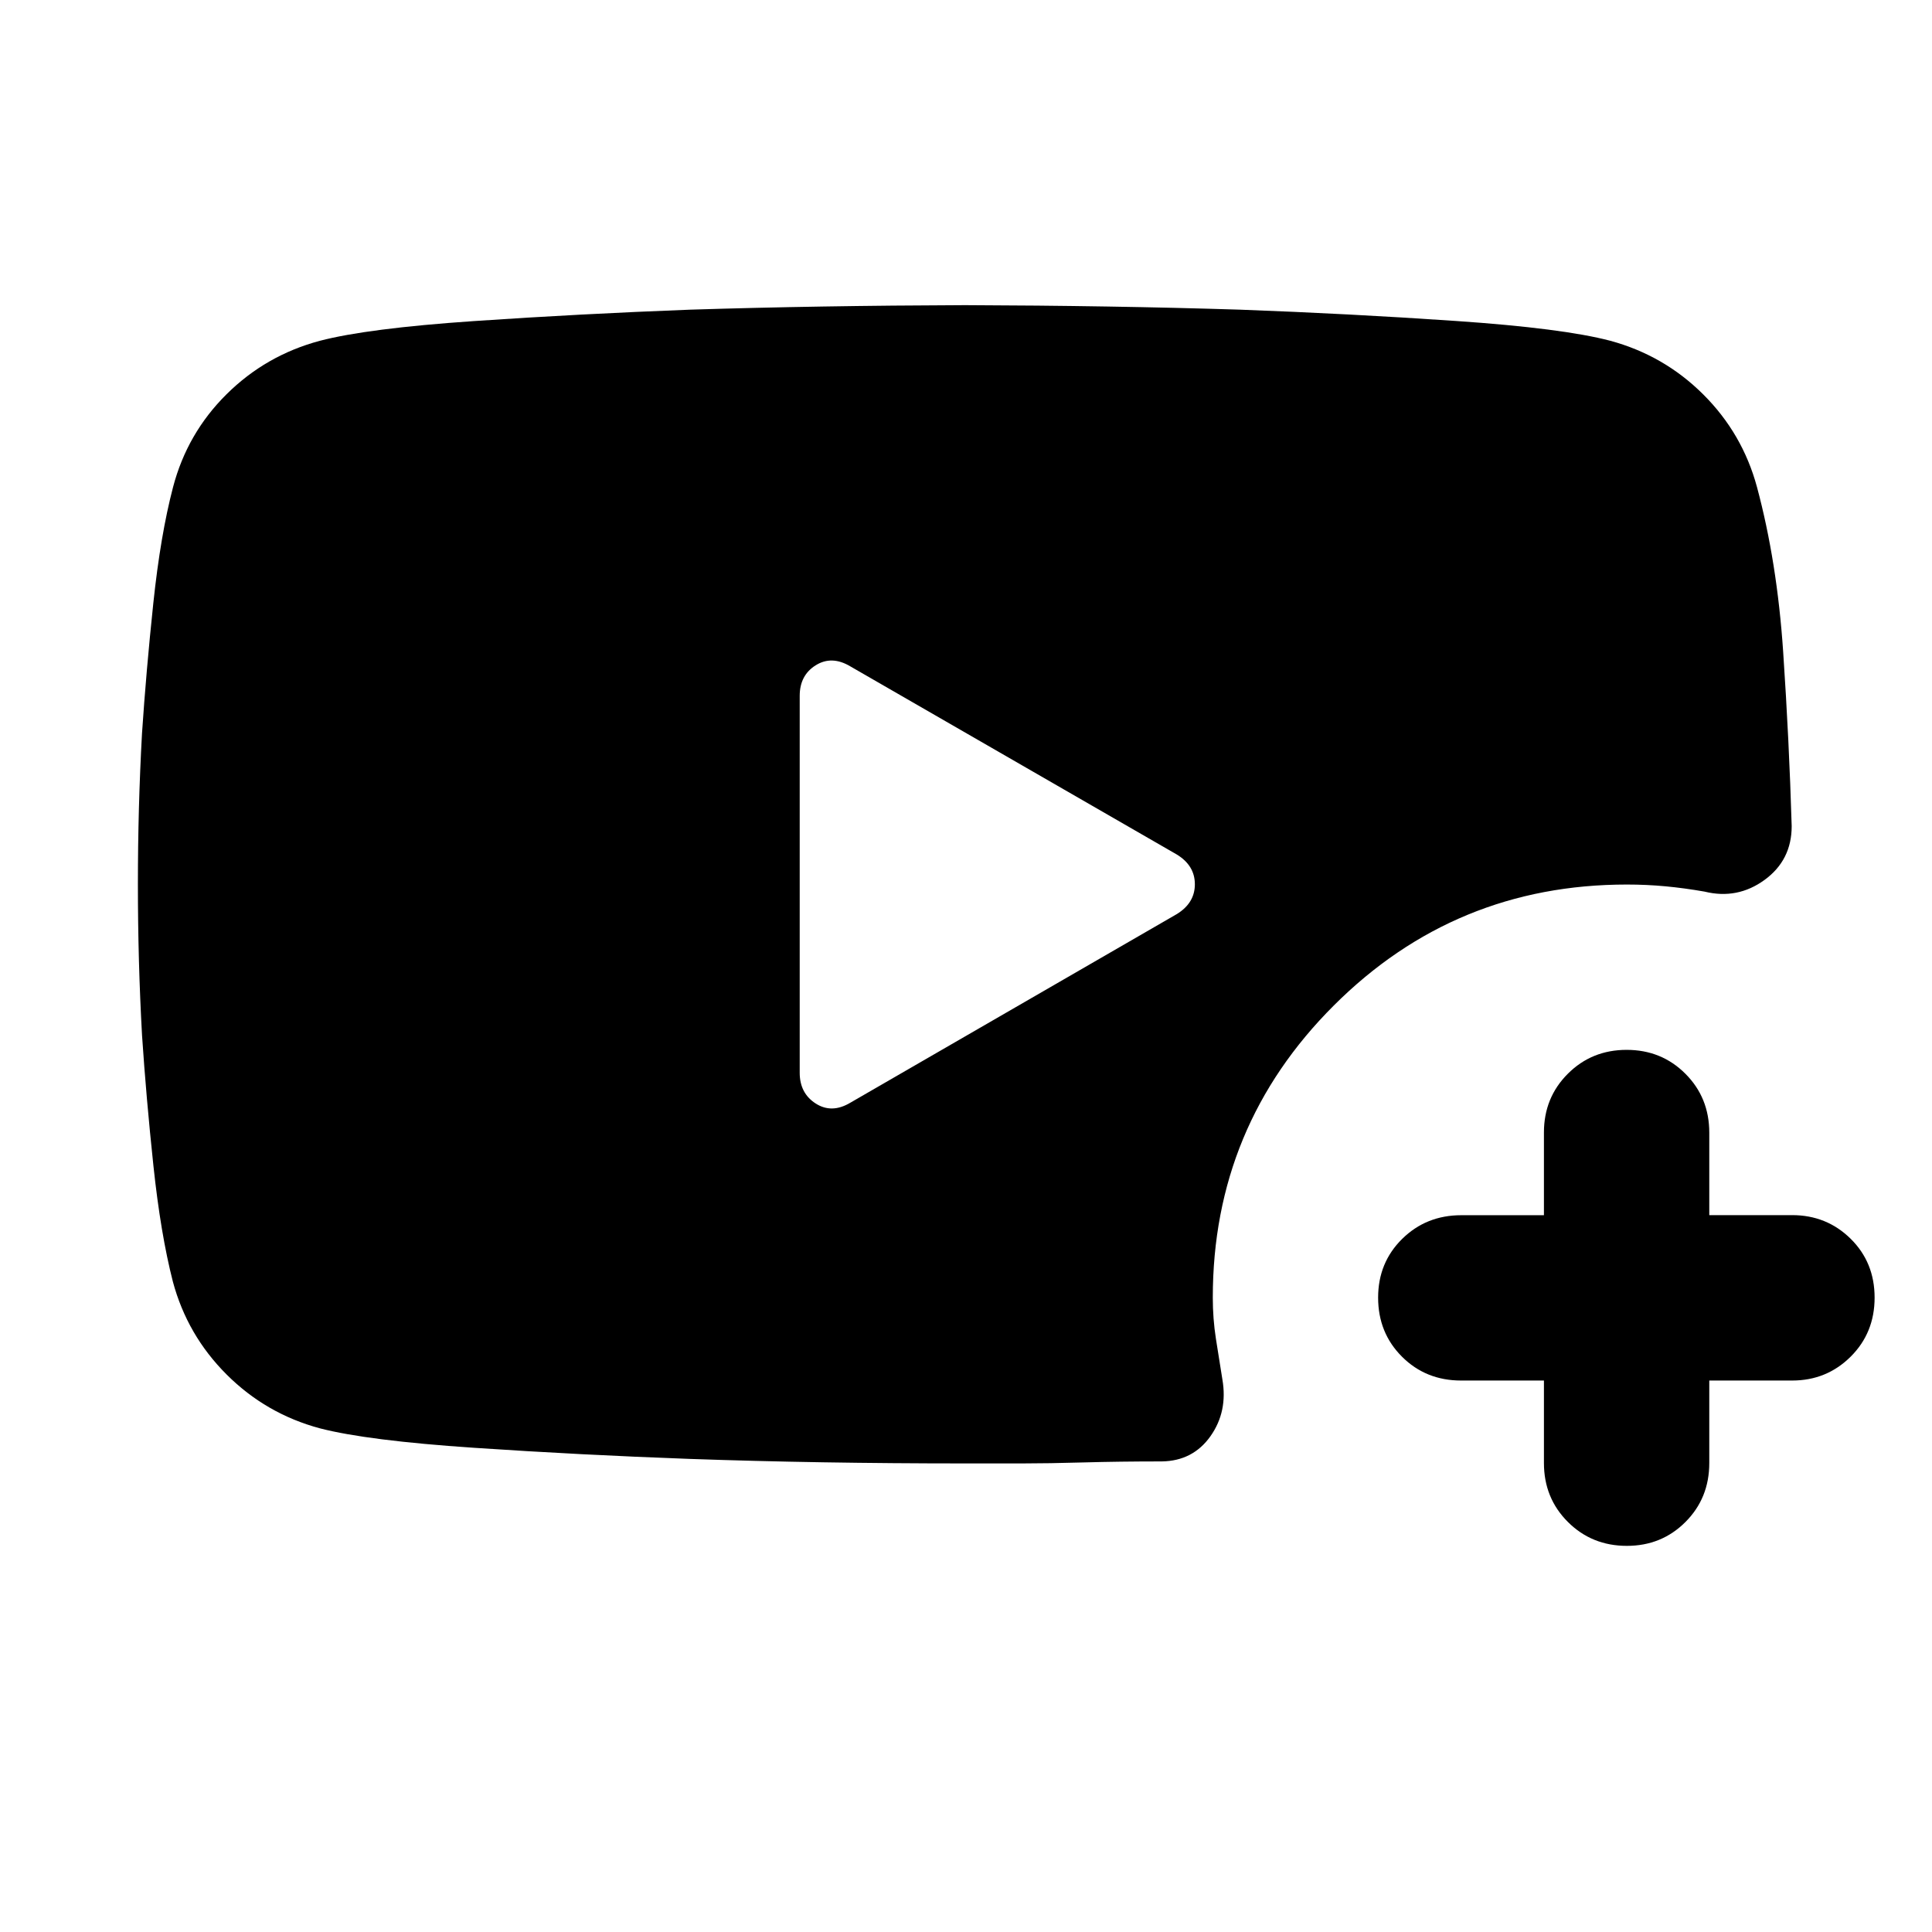 <svg xmlns="http://www.w3.org/2000/svg" width="48" height="48" viewBox="0 -960 960 960"><path d="M158.95-250.27q-26.78-7.2-46.35-26.75-19.58-19.55-26.71-46.18-6.06-23.64-9.66-57.56-3.6-33.93-5.65-64.76-2.06-37.01-2.06-75.04 0-38.03 2.04-74.99 2.05-30.8 5.62-64.73 3.58-33.93 9.8-57.64Q93-744.7 112.57-764.1t46.34-26.55q23.65-6.19 76.61-9.81 52.96-3.61 107.45-5.67 63.59-2 136.57-2.24 72.98.24 136.61 2.24 54.38 2 107.33 5.62 52.96 3.62 76.61 9.82 26.74 7.24 46.25 26.68 19.51 19.43 26.7 46.03 10 37.24 13 81.74 3 44.5 4.24 86.74 0 16.91-13.49 26.73-13.49 9.81-29.77 5.81-10.04-1.76-19.43-2.64-9.38-.88-19.22-.88-85.38 0-145.56 60.06-60.18 60.05-60.18 145.2 0 10.42 1.54 20.37 1.54 9.95 3.22 20.24 2.76 16-5.93 28.27-8.7 12.27-24.13 12.51-21.1 0-38.8.5-17.7.5-30.48.5h-28.53q-72.91 0-136.62-2.24-54.38-1.96-107.34-5.53-52.96-3.56-76.61-9.67Zm263.53-161.77 162.28-93.76q8.96-5.52 8.96-14.81 0-9.3-8.96-14.78l-162.28-93.52q-9.2-5.48-17.15-.52-7.96 4.96-7.96 15.19v187.28q0 10.2 7.96 15.3 7.95 5.09 17.15-.38Zm344.69 138.02H726q-17.5 0-29.36-11.85-11.86-11.84-11.86-29.35 0-17.4 11.95-29.18 11.95-11.77 29.39-11.77h41.05v-41.1q0-17.34 11.89-29.2 11.88-11.86 29.21-11.86 17.34 0 29.2 11.88 11.86 11.87 11.86 29.28v40.96h41.19q17.13 0 29.05 11.74 11.91 11.74 11.91 29.25 0 17.51-11.91 29.35-11.92 11.85-29.05 11.85h-41.19v41.01q0 17.42-11.84 29.28-11.85 11.86-29.12 11.86-17.38 0-29.29-11.87-11.91-11.88-11.91-29.3v-40.98Z"/></svg>